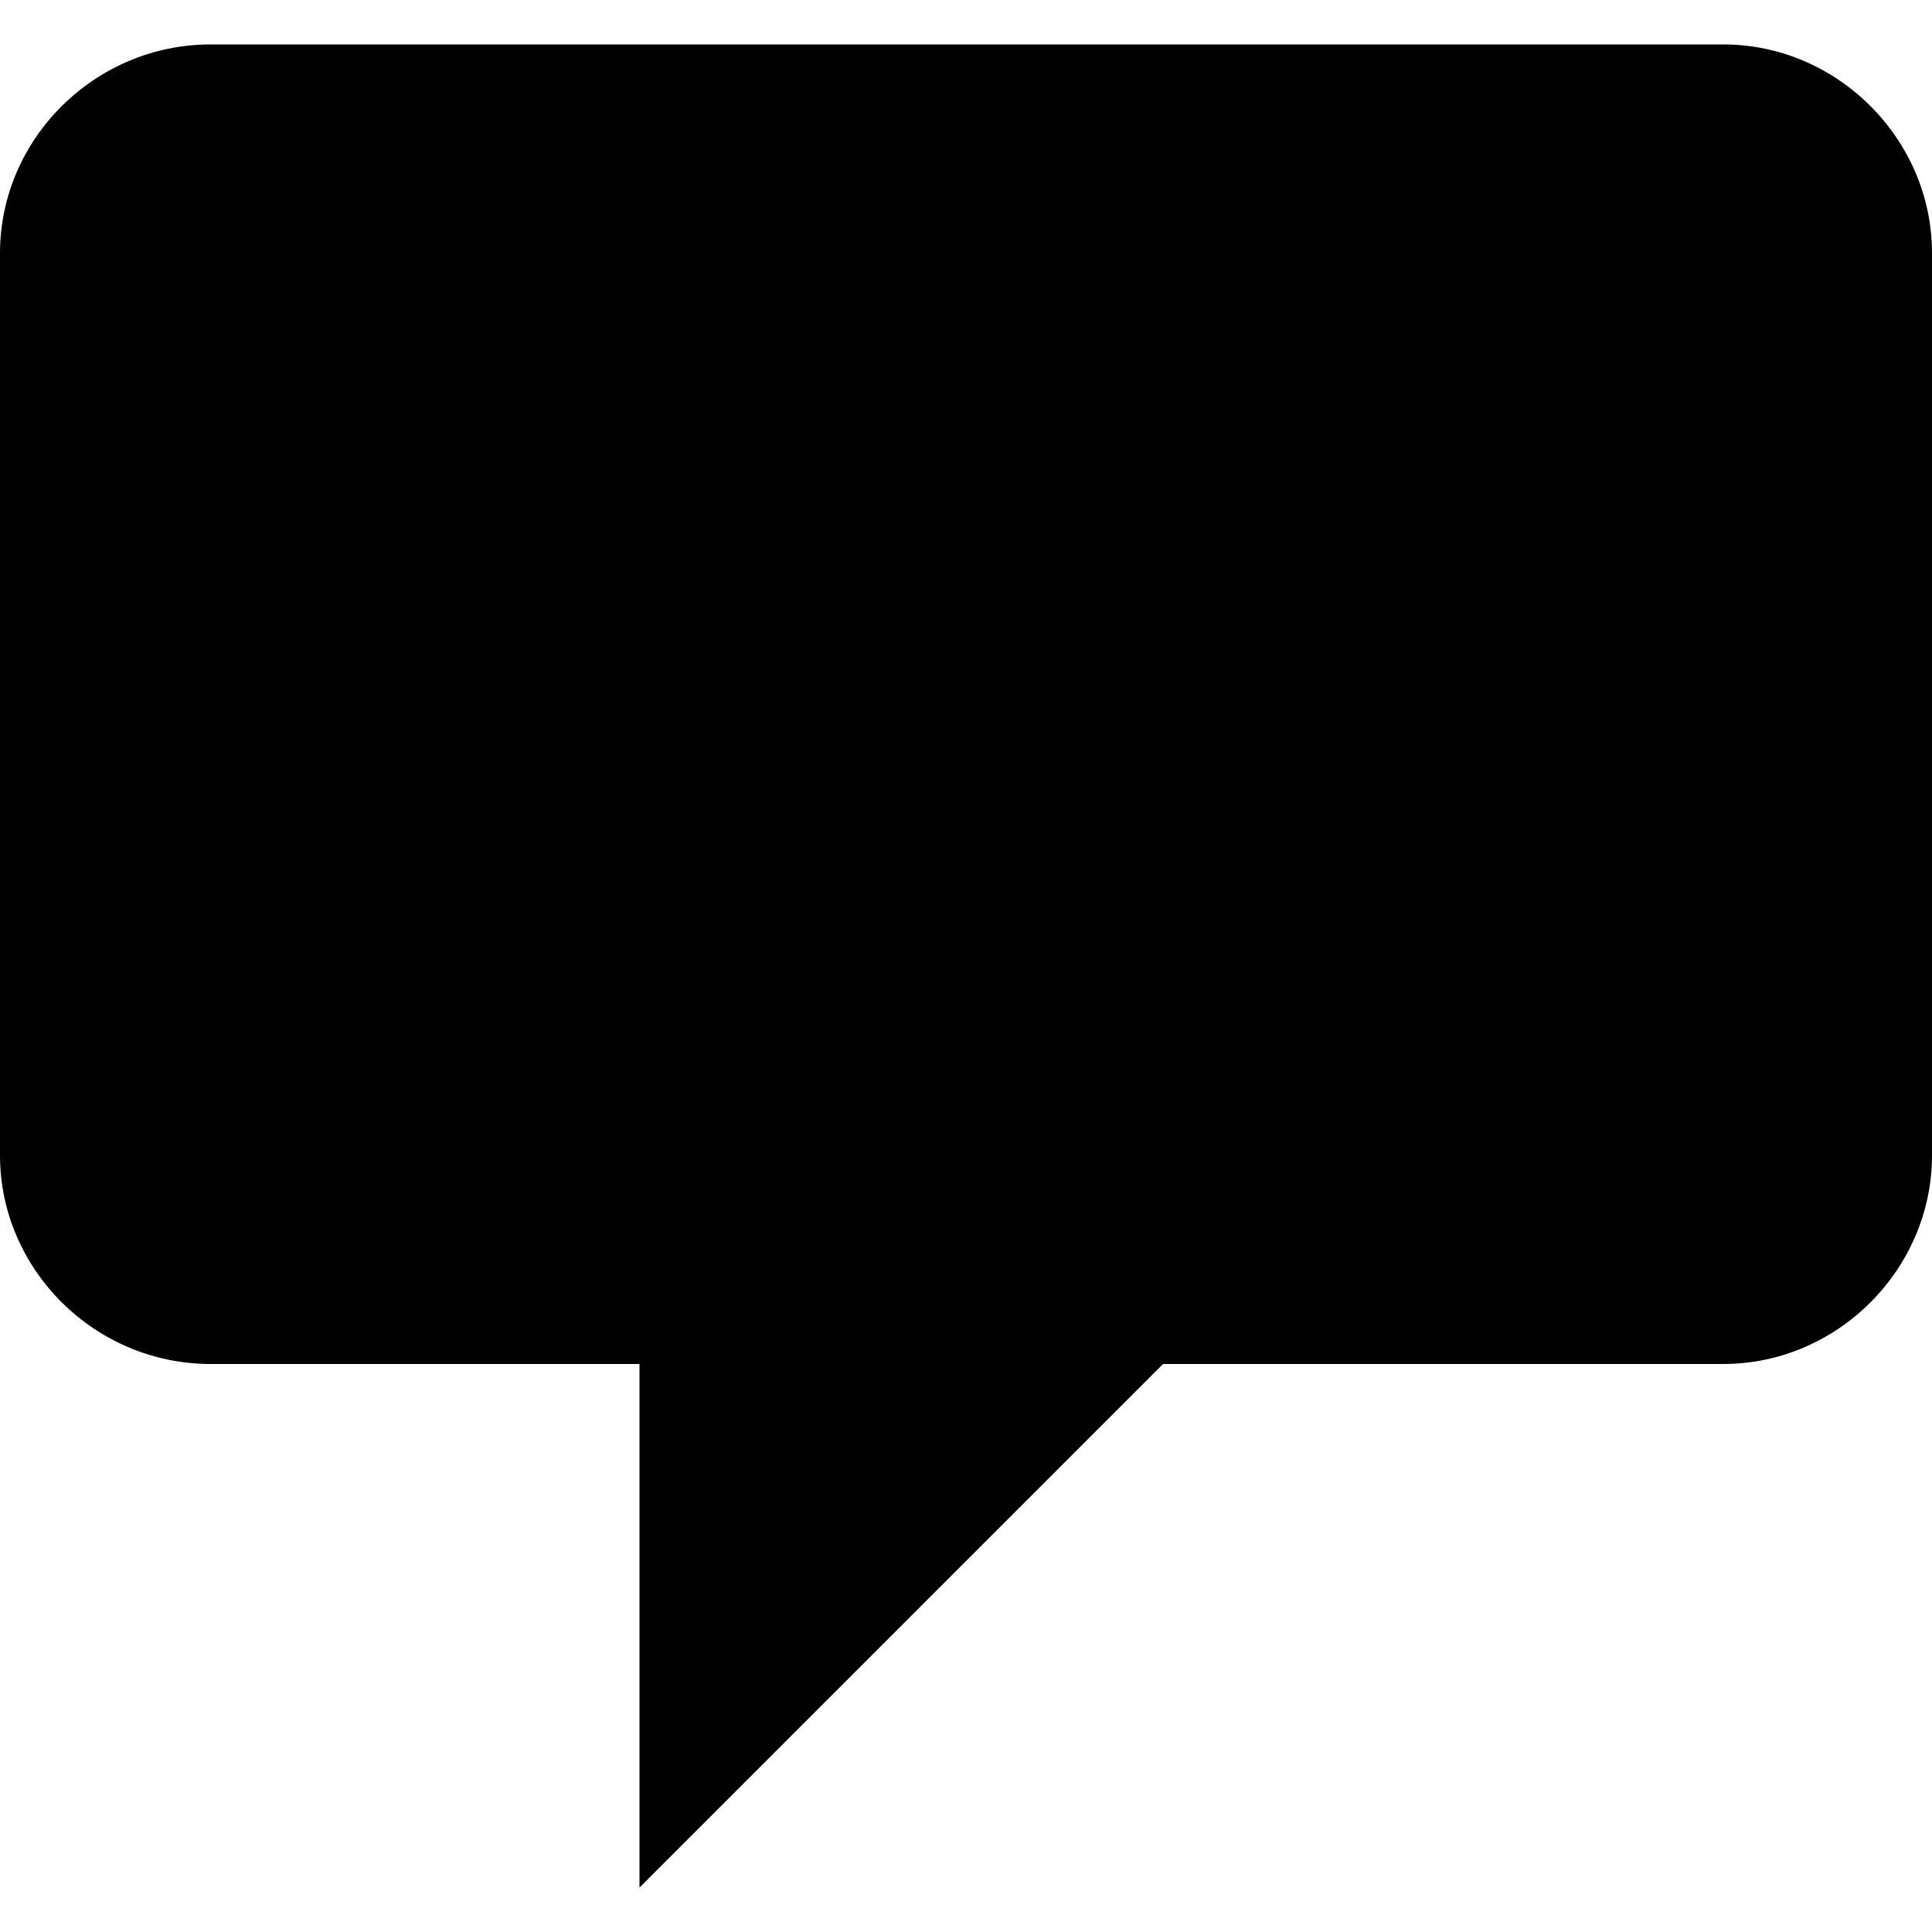 <svg width="64" height="64" viewBox="0 0 1000 1000" xmlns="http://www.w3.org/2000/svg"><path d="M892 23H109C49 23 0 72 0 131v467c0 59 49 108 109 108h222v271l271-271h290c59 0 108-49 108-108V131c0-59-49-108-108-108z"/></svg>